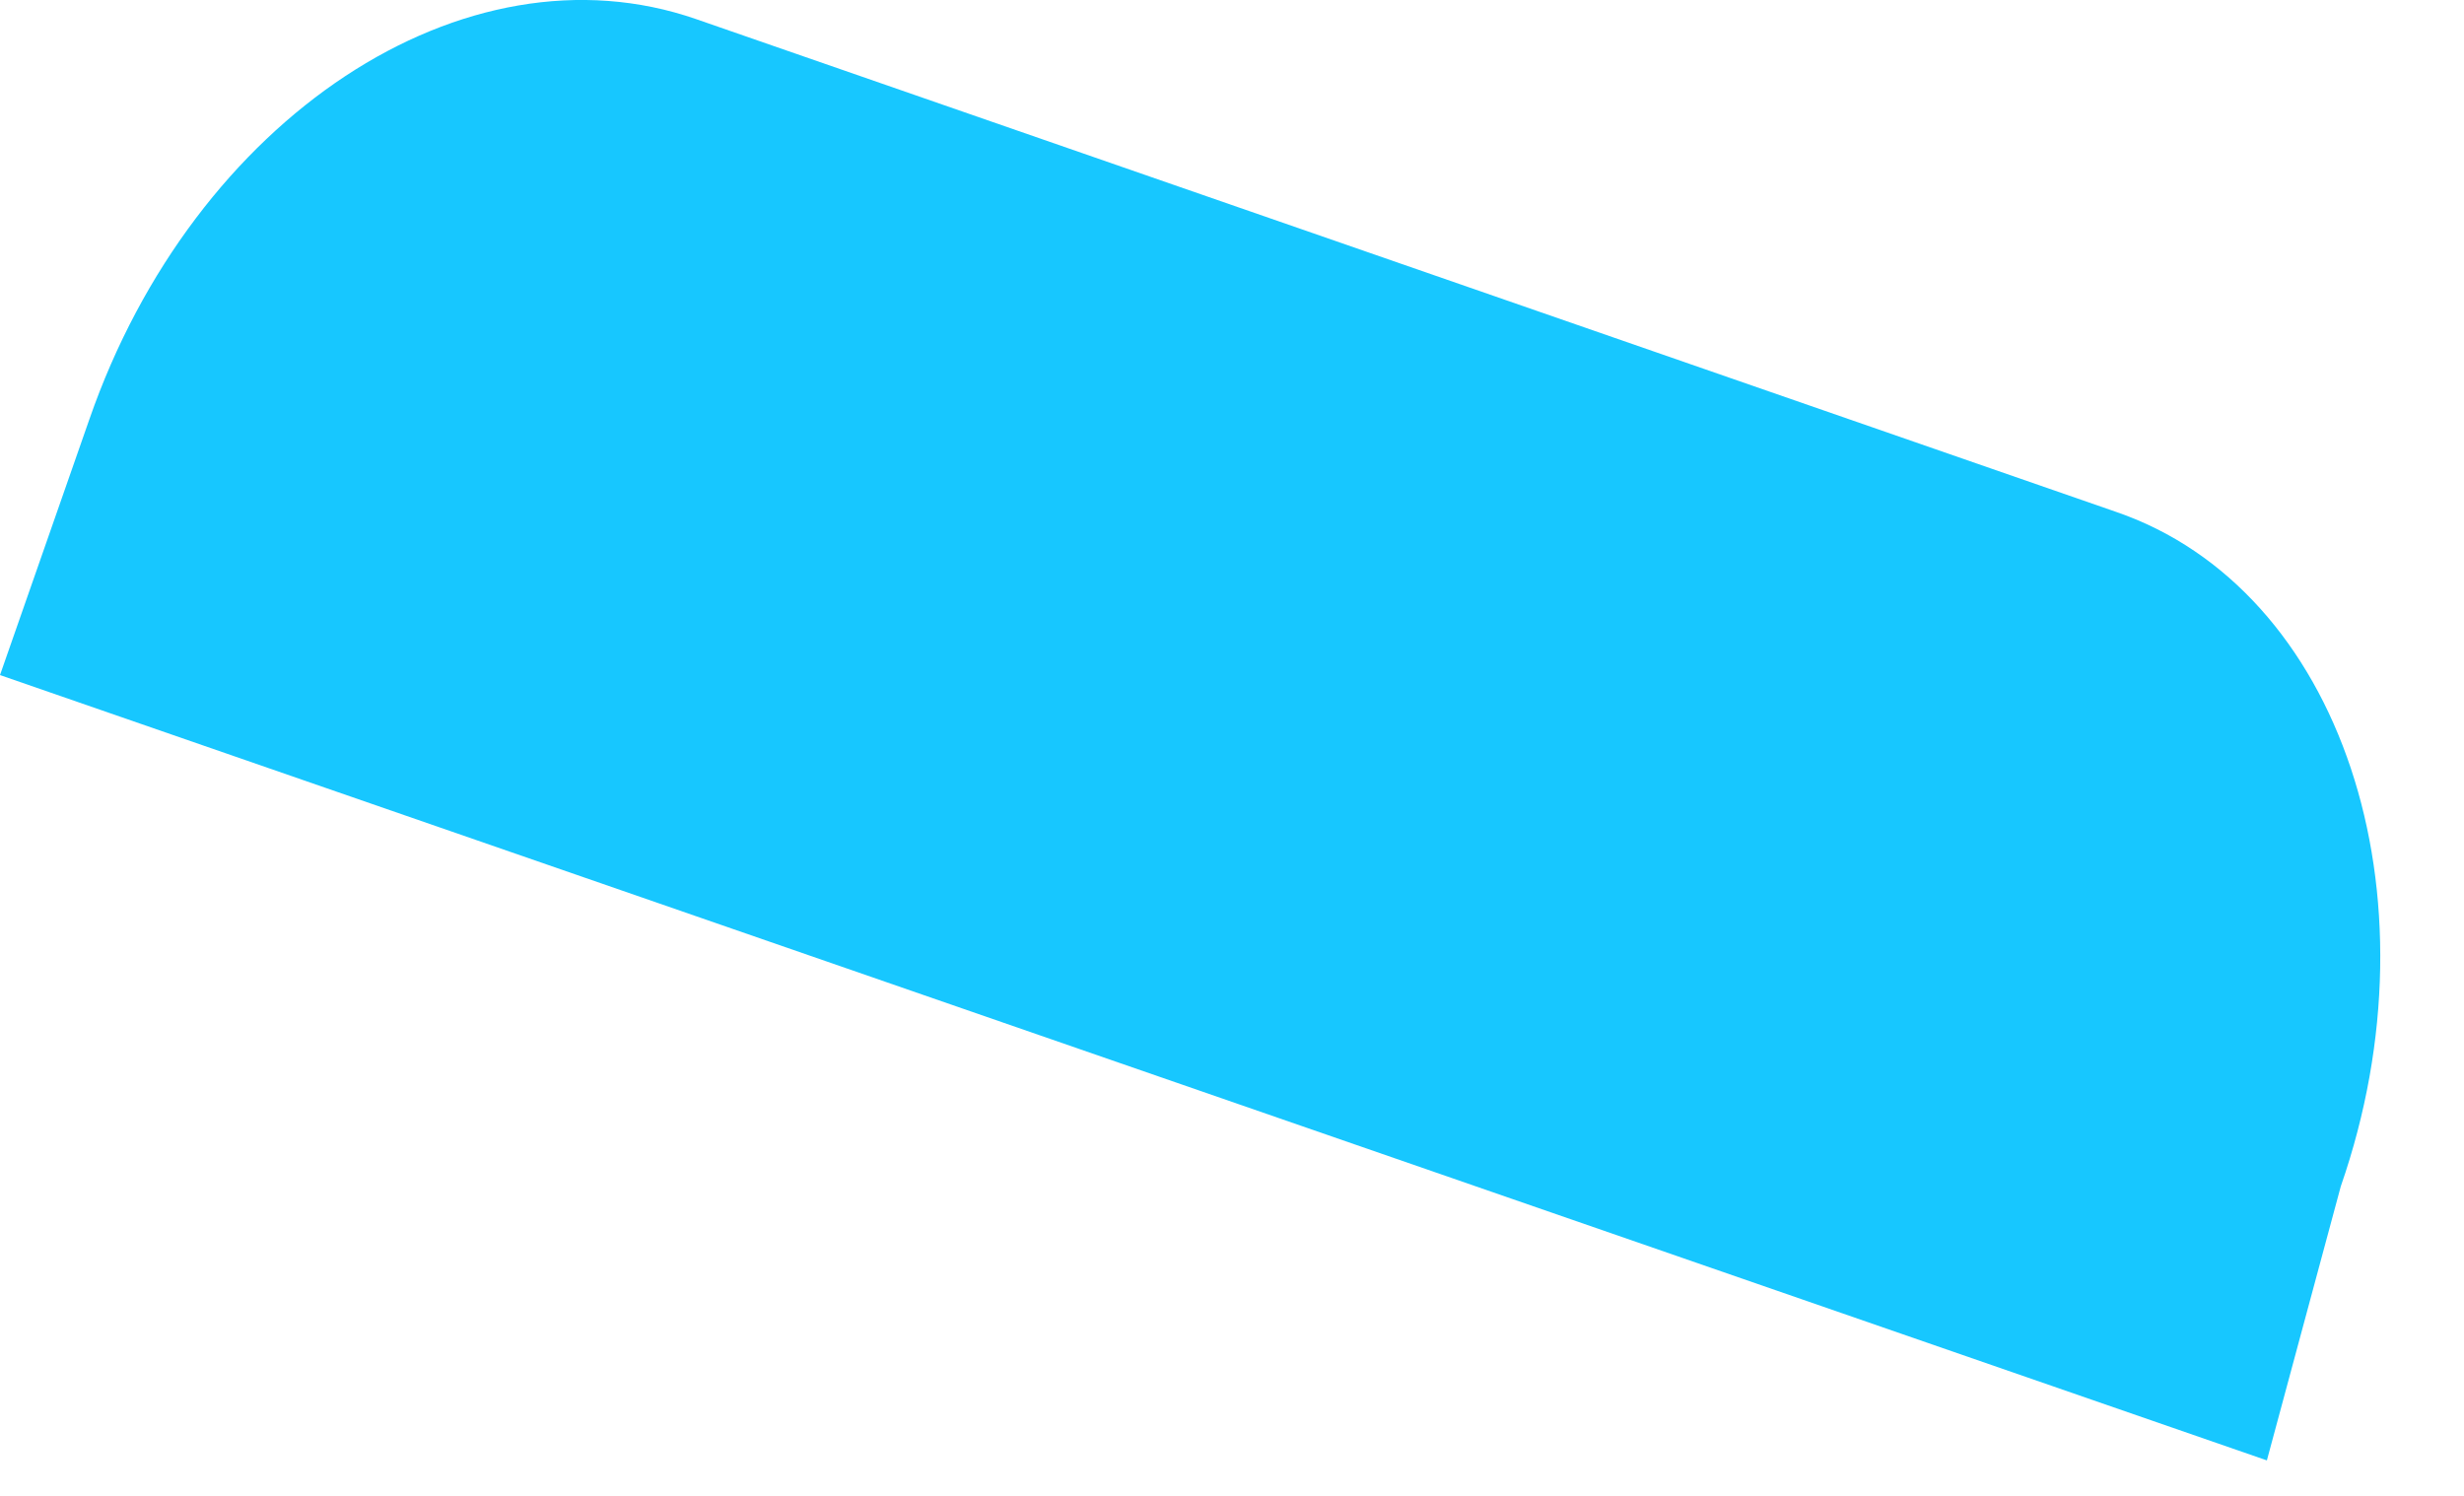 <?xml version="1.0" encoding="UTF-8"?> <svg xmlns="http://www.w3.org/2000/svg" width="28" height="17" viewBox="0 0 28 17" fill="none"> <g clip-path="url(#clip0)"> <path d="M24.045 5.817L7.91 0.217C5.285 -0.693 2.205 1.337 1.015 4.767L0 7.672L25.76 16.597L26.6 13.482C27.755 10.157 26.6 6.692 24.045 5.817Z" fill="#17C7FF"></path> </g> <defs> <clipPath id="clip0"> <rect width="27.049" height="16.597" fill="white"></rect> </clipPath> </defs> </svg> 
